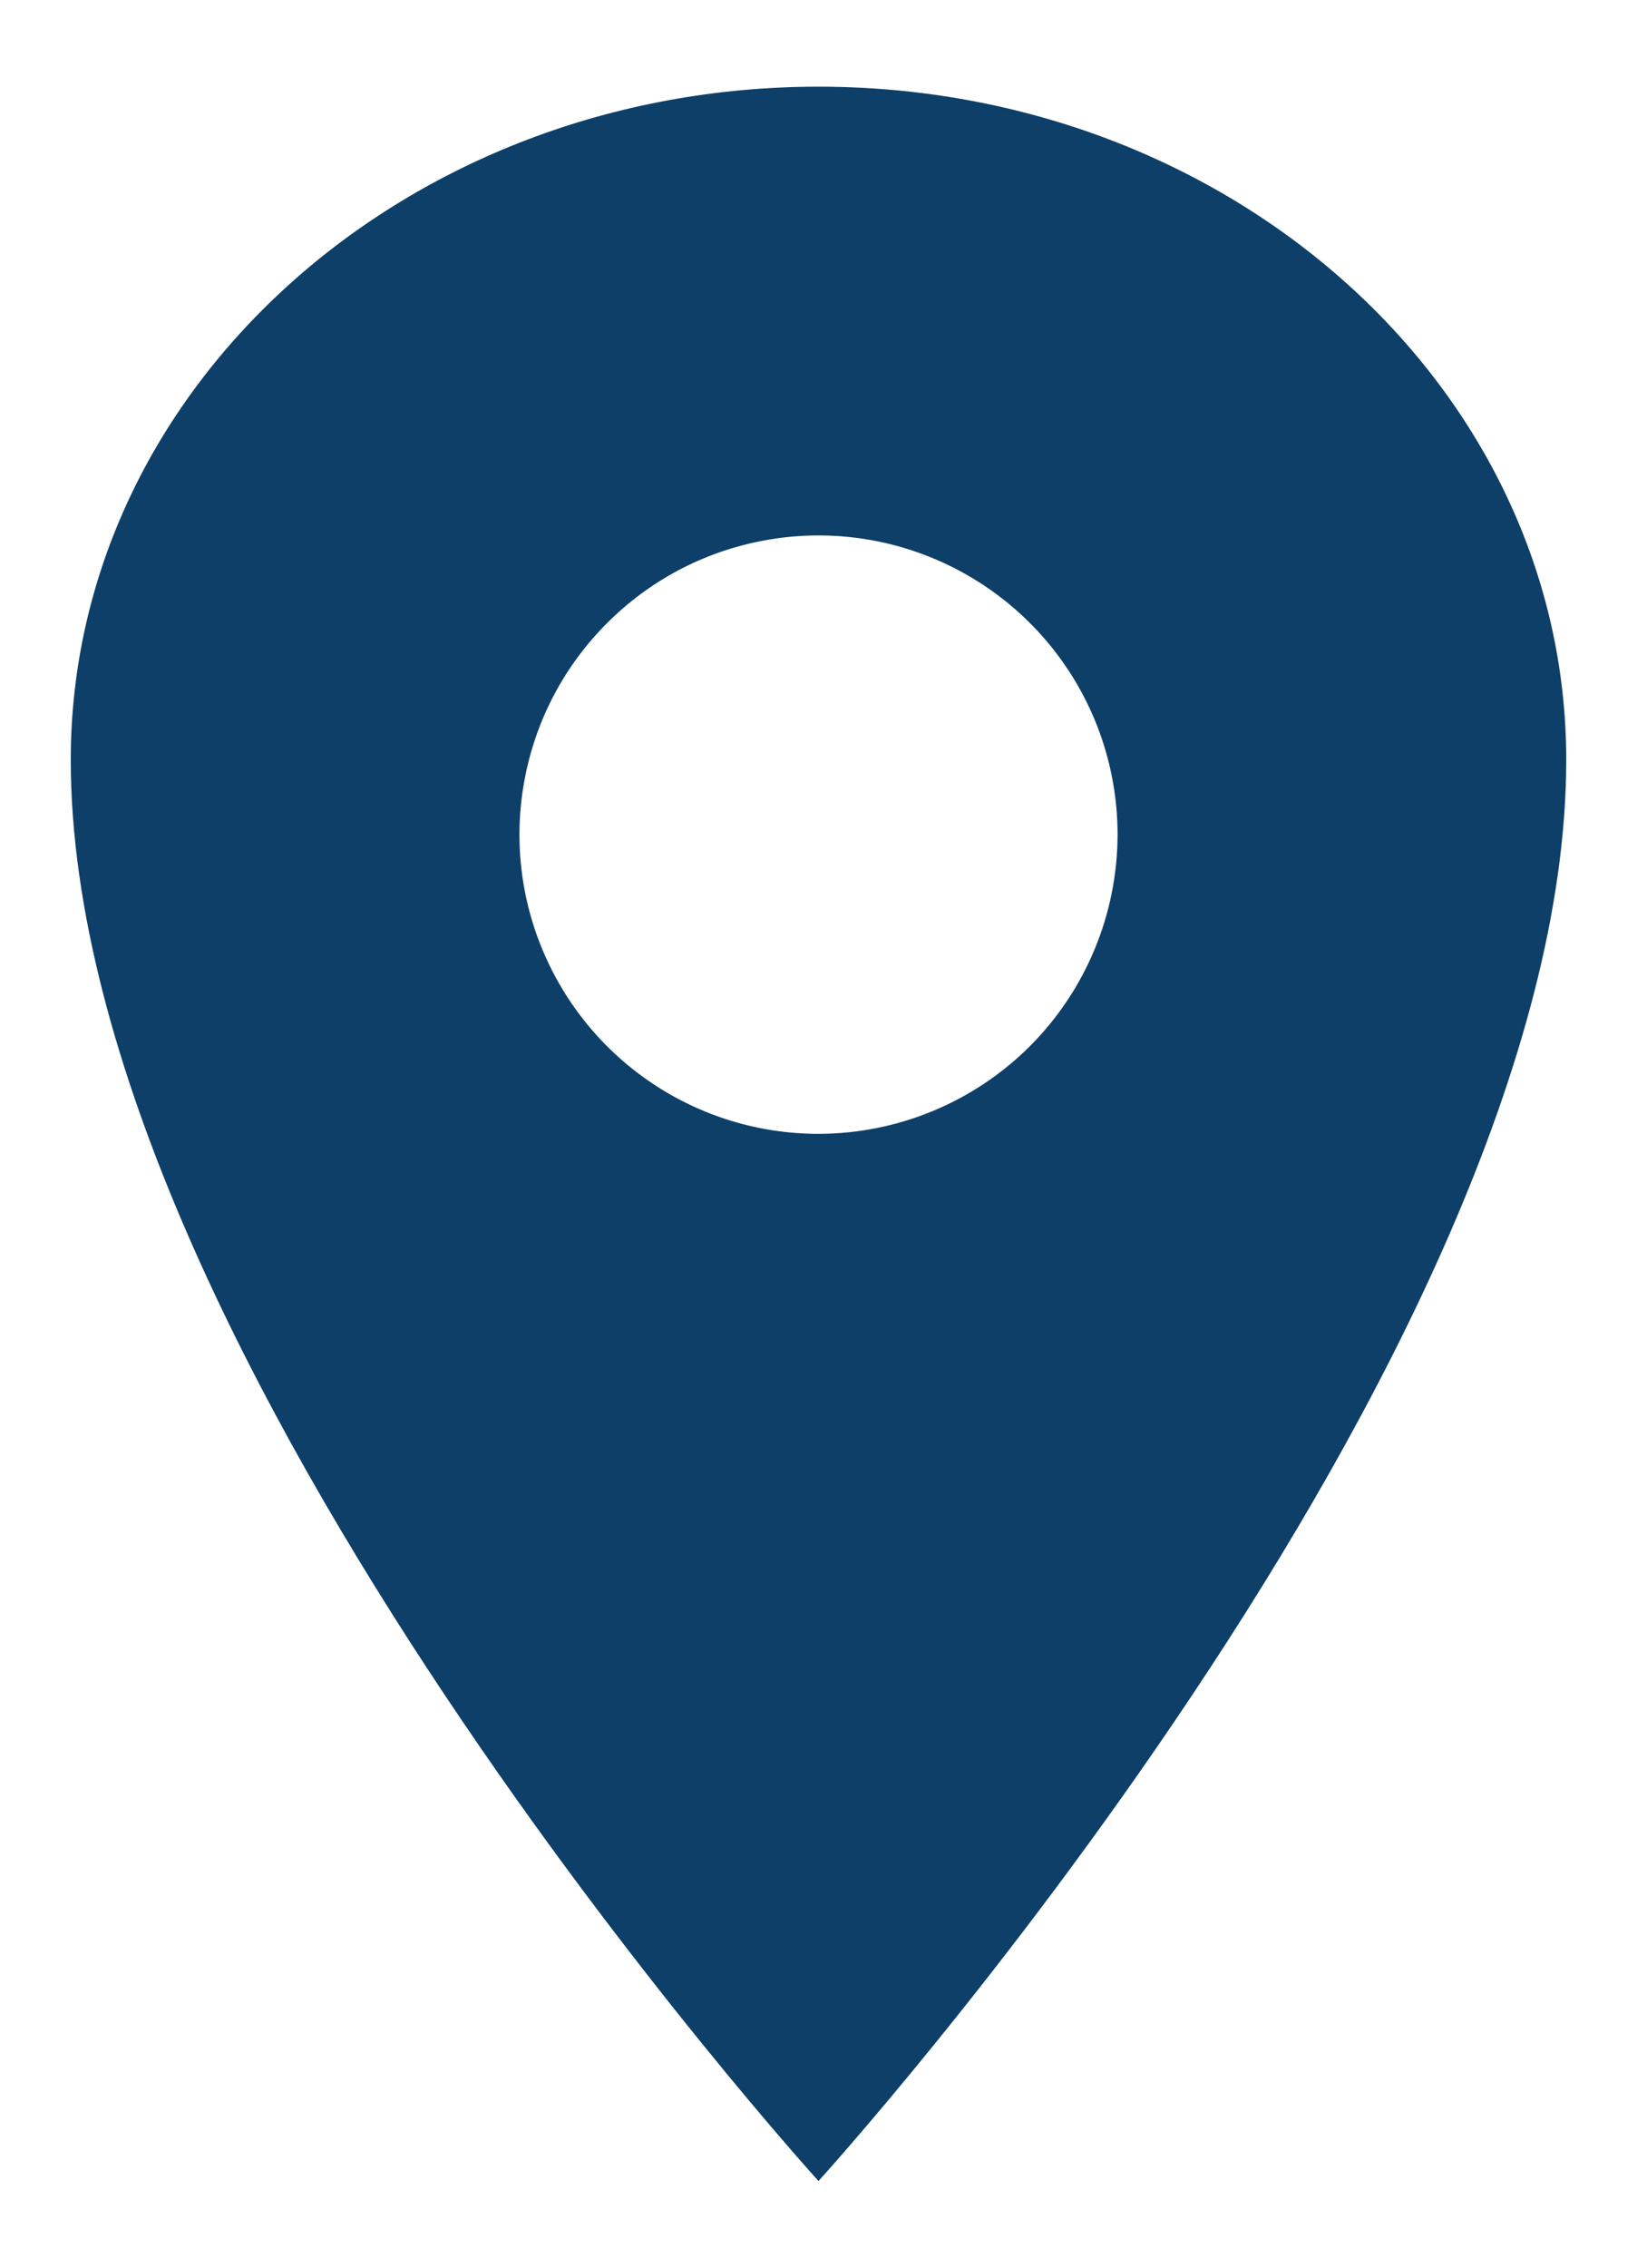 <svg width="13" height="18" viewBox="0 0 13 18" fill="none" xmlns="http://www.w3.org/2000/svg">
<path d="M6.5 0.688C3.222 0.688 0.562 3.081 0.562 6.031C0.562 10.781 6.5 17.312 6.5 17.312C6.5 17.312 12.438 10.781 12.438 6.031C12.438 3.081 9.778 0.688 6.5 0.688ZM6.5 9C6.03 9 5.571 8.861 5.181 8.6C4.79 8.339 4.486 7.968 4.306 7.534C4.126 7.1 4.079 6.622 4.171 6.162C4.262 5.701 4.488 5.278 4.821 4.946C5.153 4.613 5.576 4.387 6.037 4.296C6.497 4.204 6.975 4.251 7.409 4.431C7.843 4.611 8.214 4.915 8.475 5.306C8.736 5.696 8.875 6.155 8.875 6.625C8.874 7.255 8.624 7.858 8.179 8.304C7.733 8.749 7.13 8.999 6.5 9Z" fill="#0D3F68"/>
</svg>
